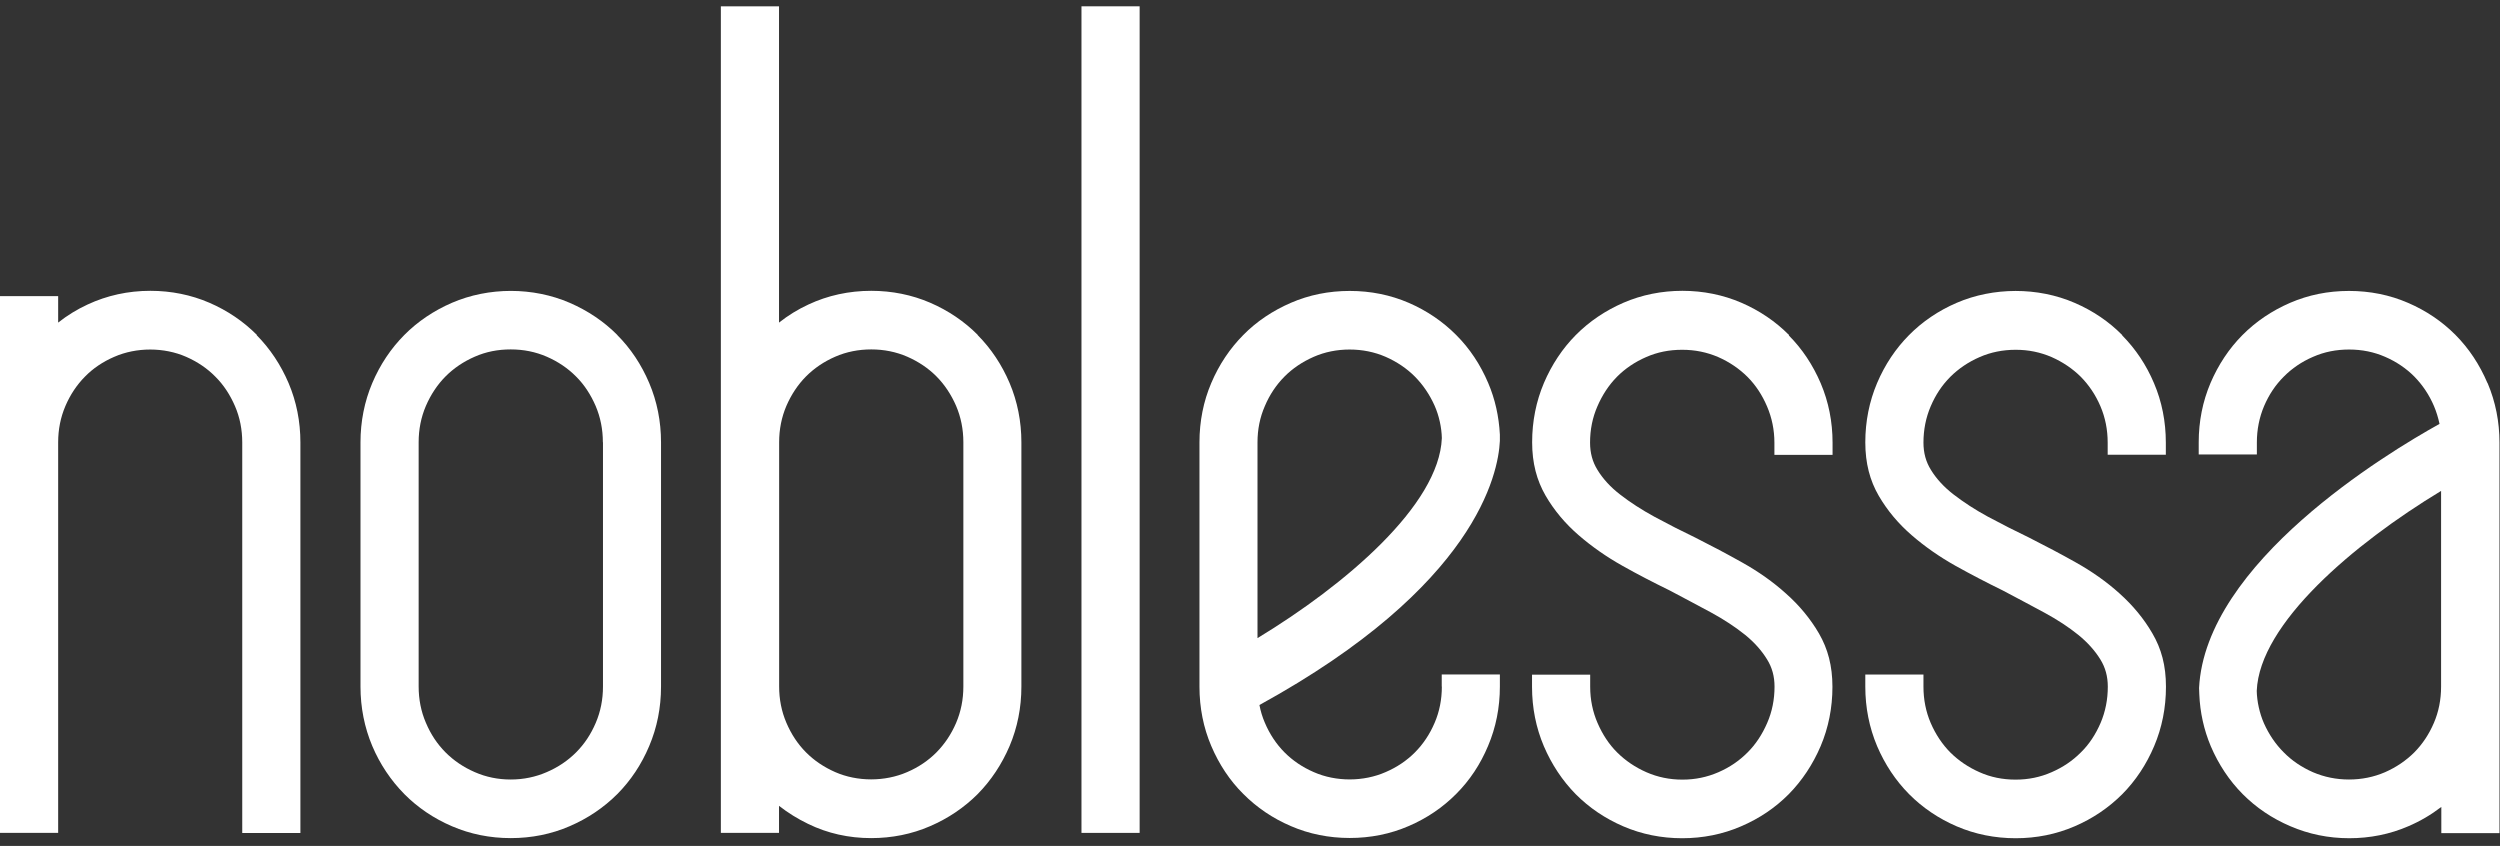 <svg width="198" height="67" viewBox="0 0 198 67" fill="none" xmlns="http://www.w3.org/2000/svg">
<rect x="0" y="0" width="198" height="67" fill="#333333" stroke="none"/>
<path d="M90.259 0.5H85.653V65.965H90.259V0.5Z" fill="white"/>
<path d="M20.35 26.53C19.291 25.464 18.023 24.599 16.574 23.974C15.124 23.35 13.551 23.033 11.911 23.033C10.146 23.033 8.478 23.398 6.933 24.119C6.103 24.503 5.321 24.983 4.606 25.55V23.456H0V65.965H4.606V35.034C4.606 34.016 4.797 33.055 5.178 32.161C5.56 31.267 6.084 30.48 6.732 29.826C7.371 29.173 8.153 28.644 9.05 28.26C10.804 27.491 12.988 27.491 14.743 28.26C15.639 28.654 16.421 29.182 17.06 29.836C17.708 30.48 18.223 31.267 18.614 32.171C18.996 33.055 19.186 34.025 19.186 35.044V65.974H23.792V35.044C23.792 33.381 23.478 31.805 22.858 30.345C22.238 28.894 21.389 27.616 20.331 26.549" fill="white"/>
<path d="M47.756 35.034V54.377C47.756 55.395 47.566 56.356 47.184 57.25C46.793 58.163 46.288 58.922 45.63 59.585C44.981 60.238 44.199 60.767 43.303 61.151C42.426 61.535 41.463 61.737 40.452 61.737C39.441 61.737 38.497 61.545 37.6 61.151C36.714 60.767 35.932 60.238 35.283 59.585C34.625 58.922 34.12 58.163 33.729 57.24C33.347 56.356 33.157 55.386 33.157 54.367V35.025C33.157 34.006 33.347 33.045 33.729 32.152C34.12 31.248 34.644 30.46 35.283 29.817C35.932 29.163 36.714 28.635 37.6 28.25C38.497 27.856 39.431 27.674 40.452 27.674C41.472 27.674 42.416 27.866 43.303 28.25C44.19 28.635 44.972 29.163 45.62 29.817C46.269 30.46 46.784 31.248 47.175 32.152C47.556 33.045 47.747 34.006 47.747 35.025M48.891 26.53C47.833 25.464 46.564 24.609 45.124 23.984C42.216 22.725 38.707 22.725 35.789 23.984C34.349 24.609 33.08 25.464 32.022 26.53C30.963 27.597 30.105 28.875 29.485 30.335C28.866 31.796 28.551 33.382 28.551 35.034V54.377C28.551 56.029 28.866 57.615 29.485 59.085C30.096 60.526 30.954 61.804 32.022 62.89C33.09 63.966 34.358 64.821 35.789 65.436C37.238 66.061 38.802 66.378 40.452 66.378C42.102 66.378 43.675 66.061 45.115 65.436C46.545 64.821 47.814 63.966 48.891 62.89C49.959 61.814 50.808 60.536 51.418 59.085C52.038 57.624 52.353 56.049 52.353 54.377V35.034C52.353 33.372 52.038 31.796 51.418 30.335C50.798 28.875 49.95 27.597 48.882 26.53" fill="white"/>
<path d="M76.298 35.034V54.377C76.298 55.395 76.107 56.356 75.726 57.249C75.335 58.162 74.82 58.921 74.171 59.584C73.523 60.238 72.741 60.766 71.845 61.151C70.08 61.919 67.906 61.919 66.151 61.151C65.255 60.757 64.483 60.238 63.834 59.584C63.176 58.921 62.671 58.153 62.28 57.24C61.898 56.346 61.708 55.385 61.708 54.367V35.024C61.708 34.015 61.898 33.045 62.28 32.151C62.671 31.248 63.195 30.46 63.834 29.816C64.483 29.163 65.265 28.634 66.151 28.25C67.029 27.866 67.992 27.674 69.003 27.674C70.014 27.674 70.967 27.866 71.854 28.25C72.751 28.644 73.523 29.163 74.171 29.816C74.81 30.46 75.335 31.248 75.726 32.151C76.107 33.045 76.298 34.006 76.298 35.024M77.442 26.53C76.384 25.464 75.115 24.599 73.666 23.974C72.216 23.35 70.643 23.033 69.003 23.033C67.239 23.033 65.56 23.398 64.025 24.118C63.195 24.503 62.413 24.983 61.698 25.55V0.5H57.092V65.965H61.698V63.822C62.413 64.379 63.186 64.86 64.006 65.254C65.541 66.003 67.22 66.378 68.993 66.378C70.643 66.378 72.216 66.061 73.656 65.436C75.087 64.821 76.355 63.966 77.433 62.89C78.491 61.814 79.34 60.536 79.96 59.085C80.58 57.624 80.894 56.039 80.894 54.377V35.034C80.894 33.381 80.58 31.796 79.96 30.335C79.34 28.875 78.482 27.597 77.433 26.54" fill="white"/>
<path d="M141.687 26.53C140.628 25.464 139.36 24.599 137.911 23.974C136.461 23.35 134.888 23.033 133.247 23.033C131.607 23.033 130.034 23.35 128.584 23.974C127.144 24.599 125.876 25.454 124.808 26.53C123.75 27.597 122.901 28.875 122.281 30.326C121.661 31.786 121.346 33.372 121.346 35.025C121.346 36.677 121.709 38.042 122.414 39.262C123.092 40.425 123.969 41.472 125.027 42.385C126.057 43.278 127.221 44.095 128.489 44.806C129.681 45.479 130.949 46.132 132.227 46.757C133.362 47.362 134.468 47.939 135.527 48.515C136.537 49.063 137.434 49.659 138.206 50.274C138.94 50.869 139.522 51.523 139.951 52.224C140.352 52.868 140.543 53.569 140.543 54.386C140.543 55.395 140.352 56.366 139.961 57.259C139.57 58.162 139.055 58.95 138.406 59.594C137.758 60.248 136.986 60.776 136.099 61.16C135.193 61.554 134.258 61.746 133.247 61.746C132.237 61.746 131.293 61.554 130.396 61.16C129.519 60.776 128.737 60.248 128.079 59.594C127.43 58.95 126.915 58.162 126.525 57.259C126.143 56.375 125.943 55.414 125.943 54.396V53.435H121.337V54.396C121.337 56.058 121.652 57.634 122.271 59.094C122.891 60.545 123.74 61.823 124.798 62.9C125.867 63.976 127.135 64.831 128.565 65.446C130.015 66.07 131.579 66.388 133.228 66.388C134.878 66.388 136.452 66.07 137.891 65.446C139.331 64.831 140.6 63.976 141.668 62.9C142.726 61.823 143.575 60.545 144.195 59.094C144.815 57.634 145.129 56.058 145.129 54.396C145.129 52.733 144.767 51.388 144.061 50.168C143.384 49.005 142.507 47.948 141.458 47.016C140.438 46.094 139.265 45.267 137.977 44.547C136.795 43.884 135.565 43.23 134.287 42.587C133.219 42.077 132.151 41.53 131.026 40.924C130.024 40.377 129.099 39.781 128.298 39.156C127.554 38.58 126.954 37.926 126.525 37.225C126.124 36.581 125.933 35.87 125.933 35.053C125.933 34.035 126.124 33.074 126.515 32.18C126.906 31.277 127.411 30.508 128.06 29.845C128.708 29.192 129.49 28.663 130.377 28.279C131.273 27.885 132.208 27.703 133.228 27.703C134.249 27.703 135.183 27.895 136.08 28.279C136.976 28.673 137.748 29.202 138.397 29.845C139.055 30.508 139.56 31.277 139.951 32.19C140.333 33.084 140.533 34.044 140.533 35.063V36.024H145.139V35.063C145.139 33.401 144.824 31.825 144.204 30.364C143.585 28.913 142.736 27.635 141.677 26.569" fill="white"/>
<path d="M168.082 26.54C167.033 25.473 165.756 24.608 164.306 23.984C161.398 22.725 157.869 22.735 154.97 23.984C153.521 24.608 152.253 25.473 151.204 26.53C150.145 27.597 149.287 28.875 148.667 30.335C148.047 31.796 147.732 33.381 147.732 35.034C147.732 36.687 148.095 38.061 148.8 39.272C149.478 40.434 150.355 41.481 151.413 42.394C152.443 43.288 153.616 44.105 154.884 44.816C156.076 45.479 157.345 46.142 158.623 46.766C159.757 47.372 160.864 47.948 161.922 48.525C162.933 49.072 163.839 49.668 164.602 50.283C165.336 50.879 165.918 51.532 166.347 52.224C166.747 52.868 166.938 53.579 166.938 54.386C166.938 55.405 166.747 56.365 166.366 57.259C165.965 58.182 165.46 58.95 164.802 59.594C164.154 60.248 163.372 60.776 162.485 61.16C161.588 61.554 160.654 61.746 159.633 61.746C158.613 61.746 157.659 61.554 156.782 61.16C155.905 60.776 155.123 60.248 154.465 59.594C153.826 58.95 153.301 58.162 152.911 57.259C152.529 56.365 152.338 55.405 152.338 54.386V53.425H147.732V54.386C147.732 56.039 148.047 57.624 148.667 59.094C149.287 60.545 150.136 61.823 151.204 62.9C152.262 63.966 153.54 64.831 154.97 65.446C156.42 66.07 157.993 66.388 159.643 66.388C161.293 66.388 162.857 66.07 164.306 65.446C165.746 64.831 167.014 63.966 168.082 62.9C169.15 61.823 169.999 60.536 170.609 59.094C171.229 57.634 171.544 56.058 171.544 54.386C171.544 52.714 171.182 51.379 170.466 50.158C169.799 49.005 168.922 47.948 167.873 47.007C166.852 46.084 165.679 45.258 164.392 44.537C163.248 43.893 162.046 43.259 160.701 42.577C159.643 42.068 158.537 41.51 157.431 40.915C156.439 40.377 155.523 39.781 154.703 39.147C153.959 38.57 153.359 37.917 152.93 37.215C152.529 36.571 152.338 35.87 152.338 35.053C152.338 34.035 152.529 33.074 152.911 32.18C153.301 31.267 153.807 30.508 154.465 29.845C155.123 29.192 155.905 28.663 156.792 28.279C157.669 27.895 158.623 27.703 159.643 27.703C160.663 27.703 161.588 27.895 162.485 28.279C163.372 28.673 164.154 29.201 164.802 29.845C165.45 30.508 165.965 31.267 166.356 32.18C166.738 33.074 166.928 34.035 166.928 35.053V36.014H171.534V35.053C171.534 33.391 171.22 31.805 170.6 30.355C169.99 28.904 169.131 27.626 168.073 26.559" fill="white"/>
<path d="M99.594 50.533V35.034C99.594 34.015 99.785 33.054 100.176 32.161C100.558 31.258 101.082 30.479 101.73 29.826C102.379 29.172 103.151 28.654 104.048 28.26C104.925 27.875 105.888 27.683 106.889 27.683C107.891 27.683 108.854 27.875 109.741 28.26C110.637 28.654 111.419 29.182 112.058 29.826C112.706 30.479 113.231 31.258 113.622 32.132C113.975 32.929 114.175 33.861 114.194 34.697C113.984 40.021 106.499 46.353 99.604 50.533M114.194 54.386C114.194 55.404 114.003 56.365 113.622 57.249C113.241 58.143 112.716 58.931 112.068 59.584C111.419 60.238 110.637 60.766 109.741 61.15C107.996 61.919 105.812 61.929 104.048 61.15C103.161 60.766 102.379 60.238 101.73 59.584C101.082 58.931 100.558 58.143 100.176 57.24C99.985 56.798 99.842 56.336 99.747 55.837C116.912 46.411 118.667 37.513 118.79 34.919V34.419C118.714 32.977 118.409 31.603 117.866 30.335C117.246 28.875 116.397 27.597 115.338 26.54C114.28 25.473 113.012 24.608 111.572 23.984C110.122 23.359 108.558 23.042 106.899 23.042C105.24 23.042 103.676 23.359 102.236 23.984C100.796 24.608 99.518 25.463 98.469 26.53C97.411 27.597 96.552 28.875 95.933 30.335C95.313 31.786 94.998 33.371 94.998 35.034V54.386C94.998 56.048 95.313 57.634 95.933 59.084C96.552 60.535 97.401 61.823 98.469 62.88C99.528 63.947 100.796 64.811 102.236 65.426C103.676 66.051 105.249 66.368 106.899 66.368C108.549 66.368 110.122 66.051 111.562 65.426C113.002 64.811 114.27 63.947 115.329 62.88C116.397 61.813 117.246 60.535 117.856 59.075C118.476 57.614 118.79 56.039 118.79 54.376V53.415H114.185V54.376L114.194 54.386Z" fill="white"/>
<path d="M193.334 38.887V54.386C193.334 55.404 193.143 56.375 192.762 57.259C192.38 58.153 191.856 58.94 191.207 59.594C190.559 60.238 189.786 60.766 188.89 61.16C188.003 61.544 187.04 61.737 186.039 61.737C185.037 61.737 184.084 61.544 183.187 61.16C182.291 60.766 181.509 60.238 180.87 59.584C180.222 58.94 179.697 58.162 179.306 57.288C178.953 56.481 178.753 55.558 178.734 54.722C178.944 49.389 186.43 43.057 193.324 38.887M197.005 30.335C196.385 28.875 195.537 27.597 194.478 26.53C193.41 25.454 192.142 24.599 190.711 23.984C189.271 23.359 187.698 23.042 186.039 23.042C184.379 23.042 182.825 23.359 181.376 23.984C179.936 24.608 178.667 25.463 177.599 26.54C176.541 27.606 175.692 28.884 175.072 30.335C174.452 31.796 174.138 33.371 174.138 35.034V35.995H178.744V35.034C178.744 34.034 178.934 33.064 179.316 32.161C179.707 31.248 180.222 30.479 180.88 29.826C181.528 29.172 182.301 28.644 183.197 28.26C184.093 27.866 185.028 27.683 186.048 27.683C187.069 27.683 188.013 27.875 188.899 28.26C189.786 28.644 190.568 29.172 191.217 29.826C191.865 30.489 192.39 31.267 192.771 32.161C192.962 32.612 193.105 33.083 193.21 33.573C189.004 35.908 174.662 44.575 174.166 54.492L174.185 54.991C174.243 56.423 174.548 57.797 175.091 59.094C175.711 60.545 176.56 61.823 177.618 62.89C178.686 63.966 179.955 64.821 181.395 65.436C182.844 66.061 184.408 66.387 186.058 66.387C187.707 66.387 189.281 66.07 190.721 65.446C191.674 65.042 192.552 64.523 193.353 63.908V65.984H197.959V35.053C197.959 33.4 197.644 31.824 197.024 30.354" fill="white"/>
</svg>
